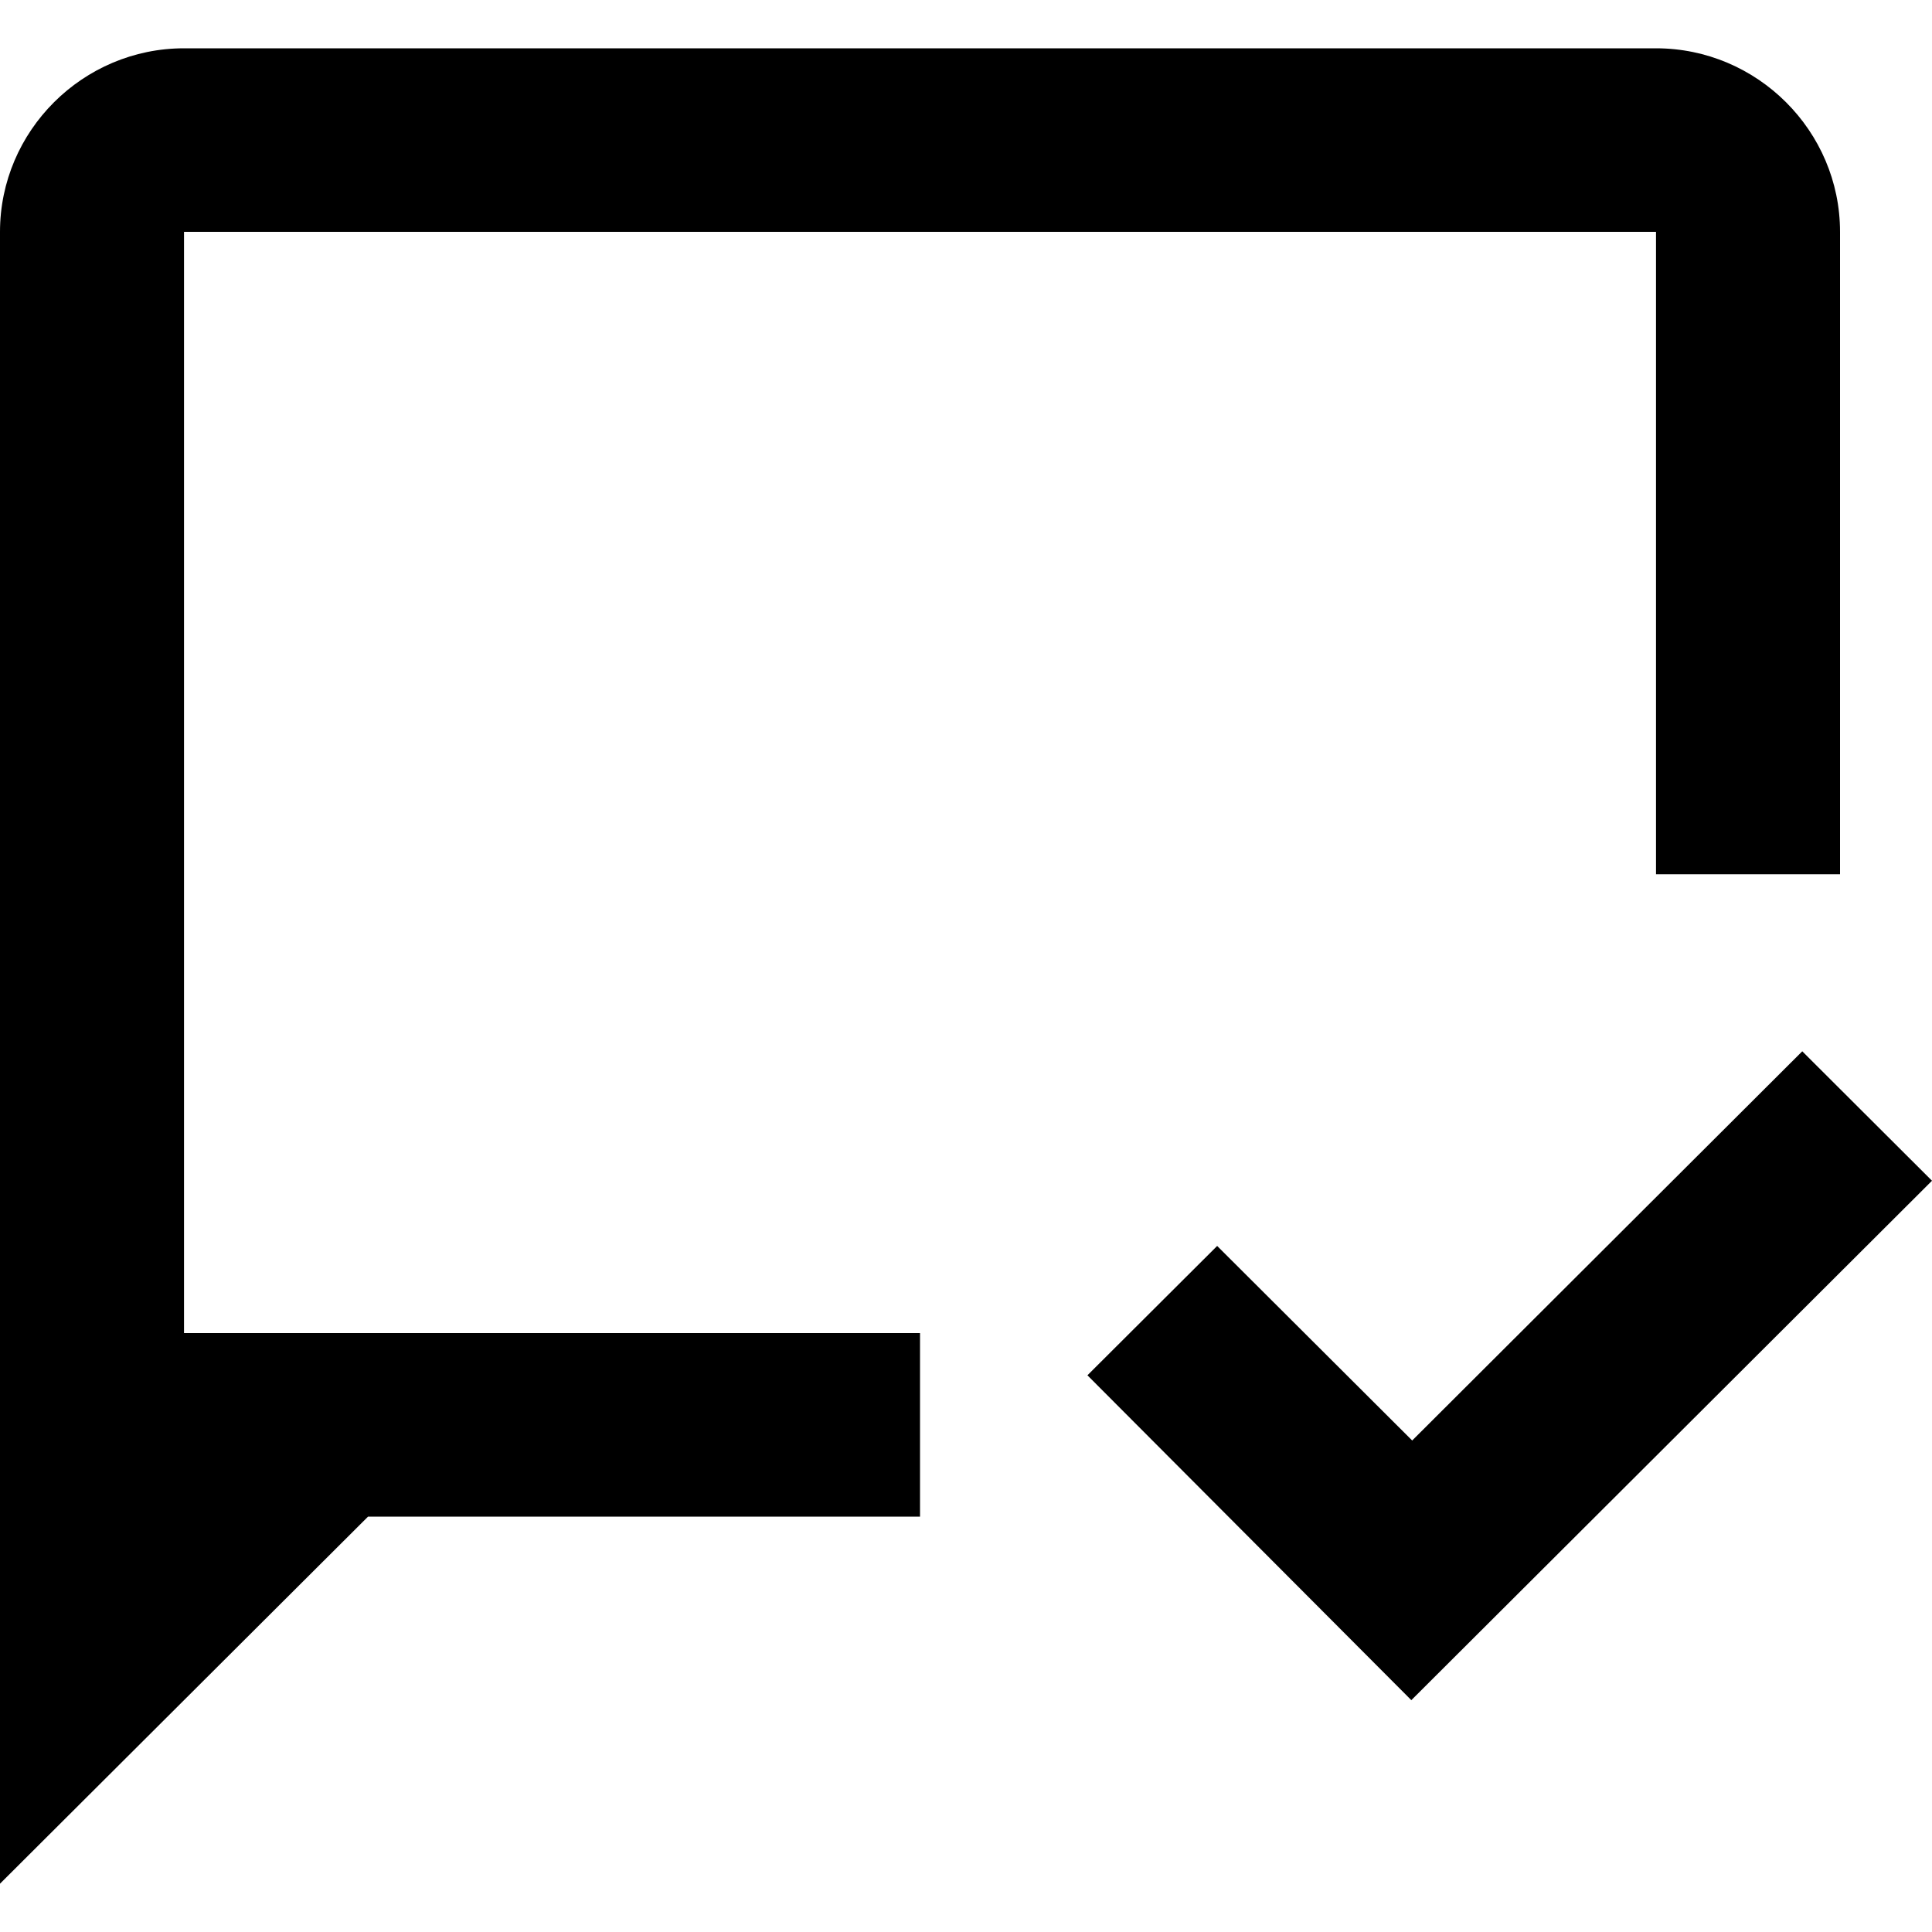 <svg width="20" height="20" viewBox="0 0 20 20" fill="none" xmlns="http://www.w3.org/2000/svg">
<path id="Vector" d="M9.524 15.7H3.81L0 19.5V2.4C0 1.355 0.857 0.5 1.905 0.5H17.143C18.191 0.5 19.048 1.355 19.048 2.4V9.05H17.143V2.4H1.905V13.8H9.524V15.7ZM20 12.223L18.657 10.883L14.619 14.912L12.6 12.898L11.257 14.237L14.61 17.6L20 12.223Z" fill="black"/>
</svg>

